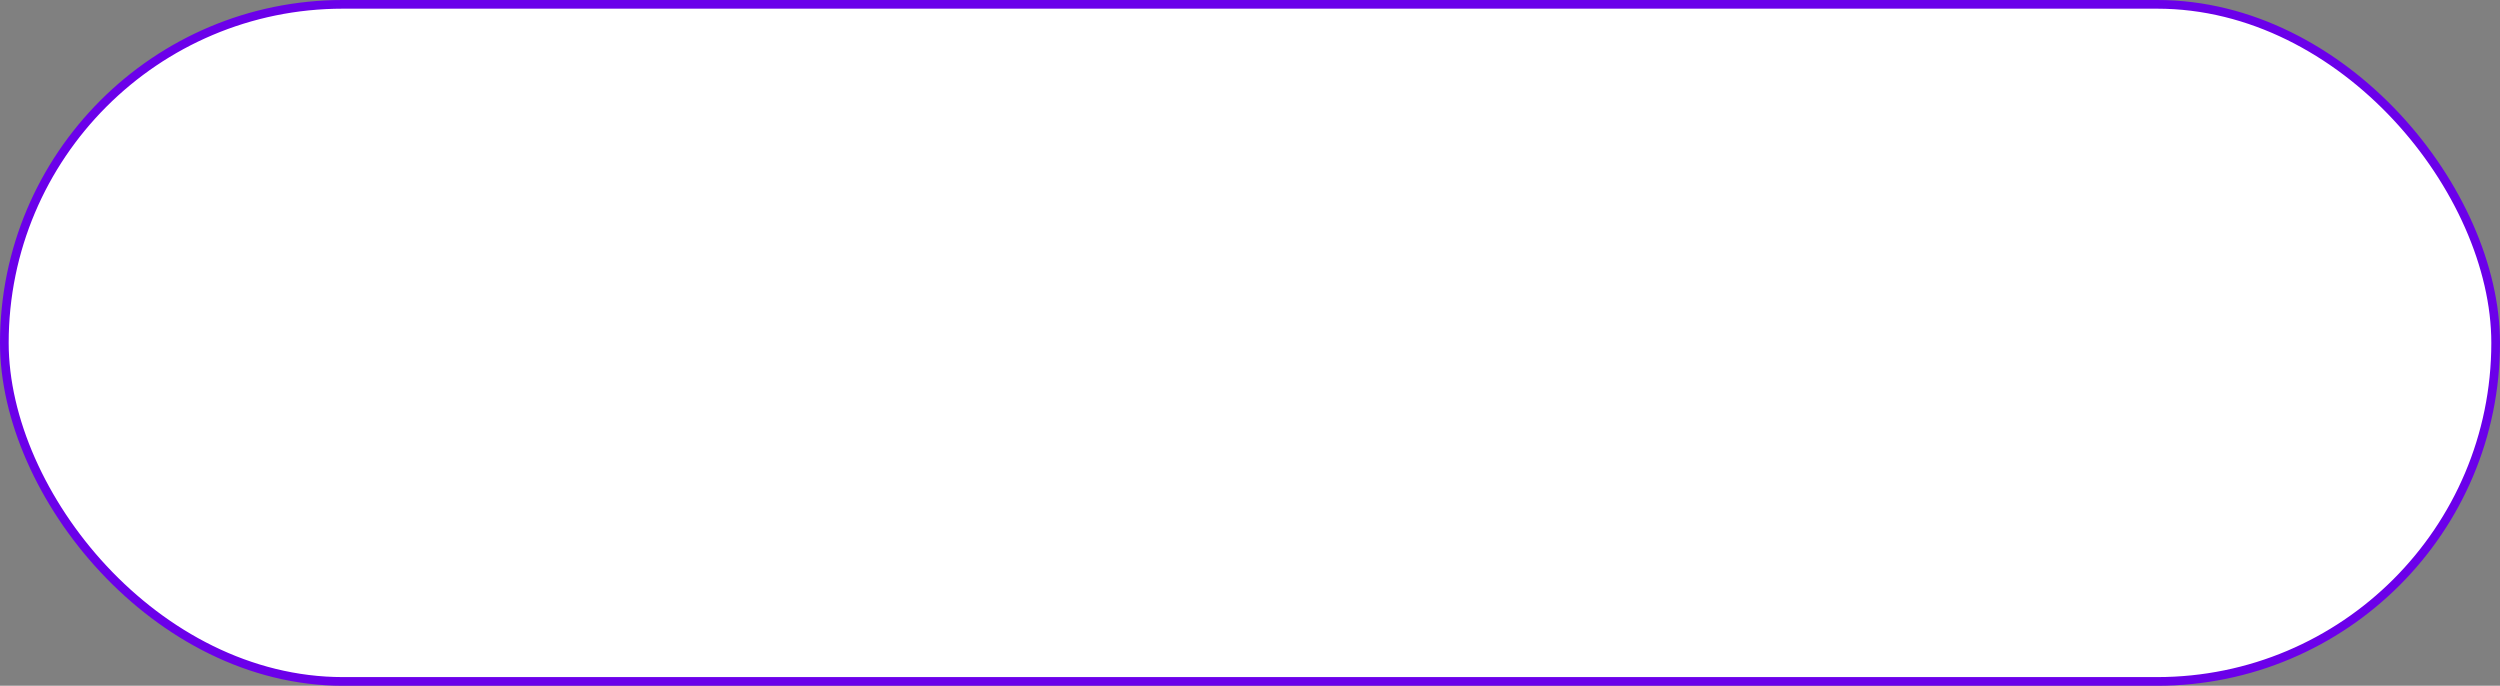 <?xml version="1.0" encoding="UTF-8"?> <svg xmlns="http://www.w3.org/2000/svg" width="288" height="79" viewBox="0 0 288 79" fill="none"><rect x="0" y="0" width="288" height="79" fill="#808080" stroke="none"/><rect x="0.5" y="0.5" width="287" height="78" rx="39" fill="white"></rect><rect x="0.5" y="0.5" width="287" height="78" rx="39" stroke="#6B00EA"></rect></svg> 